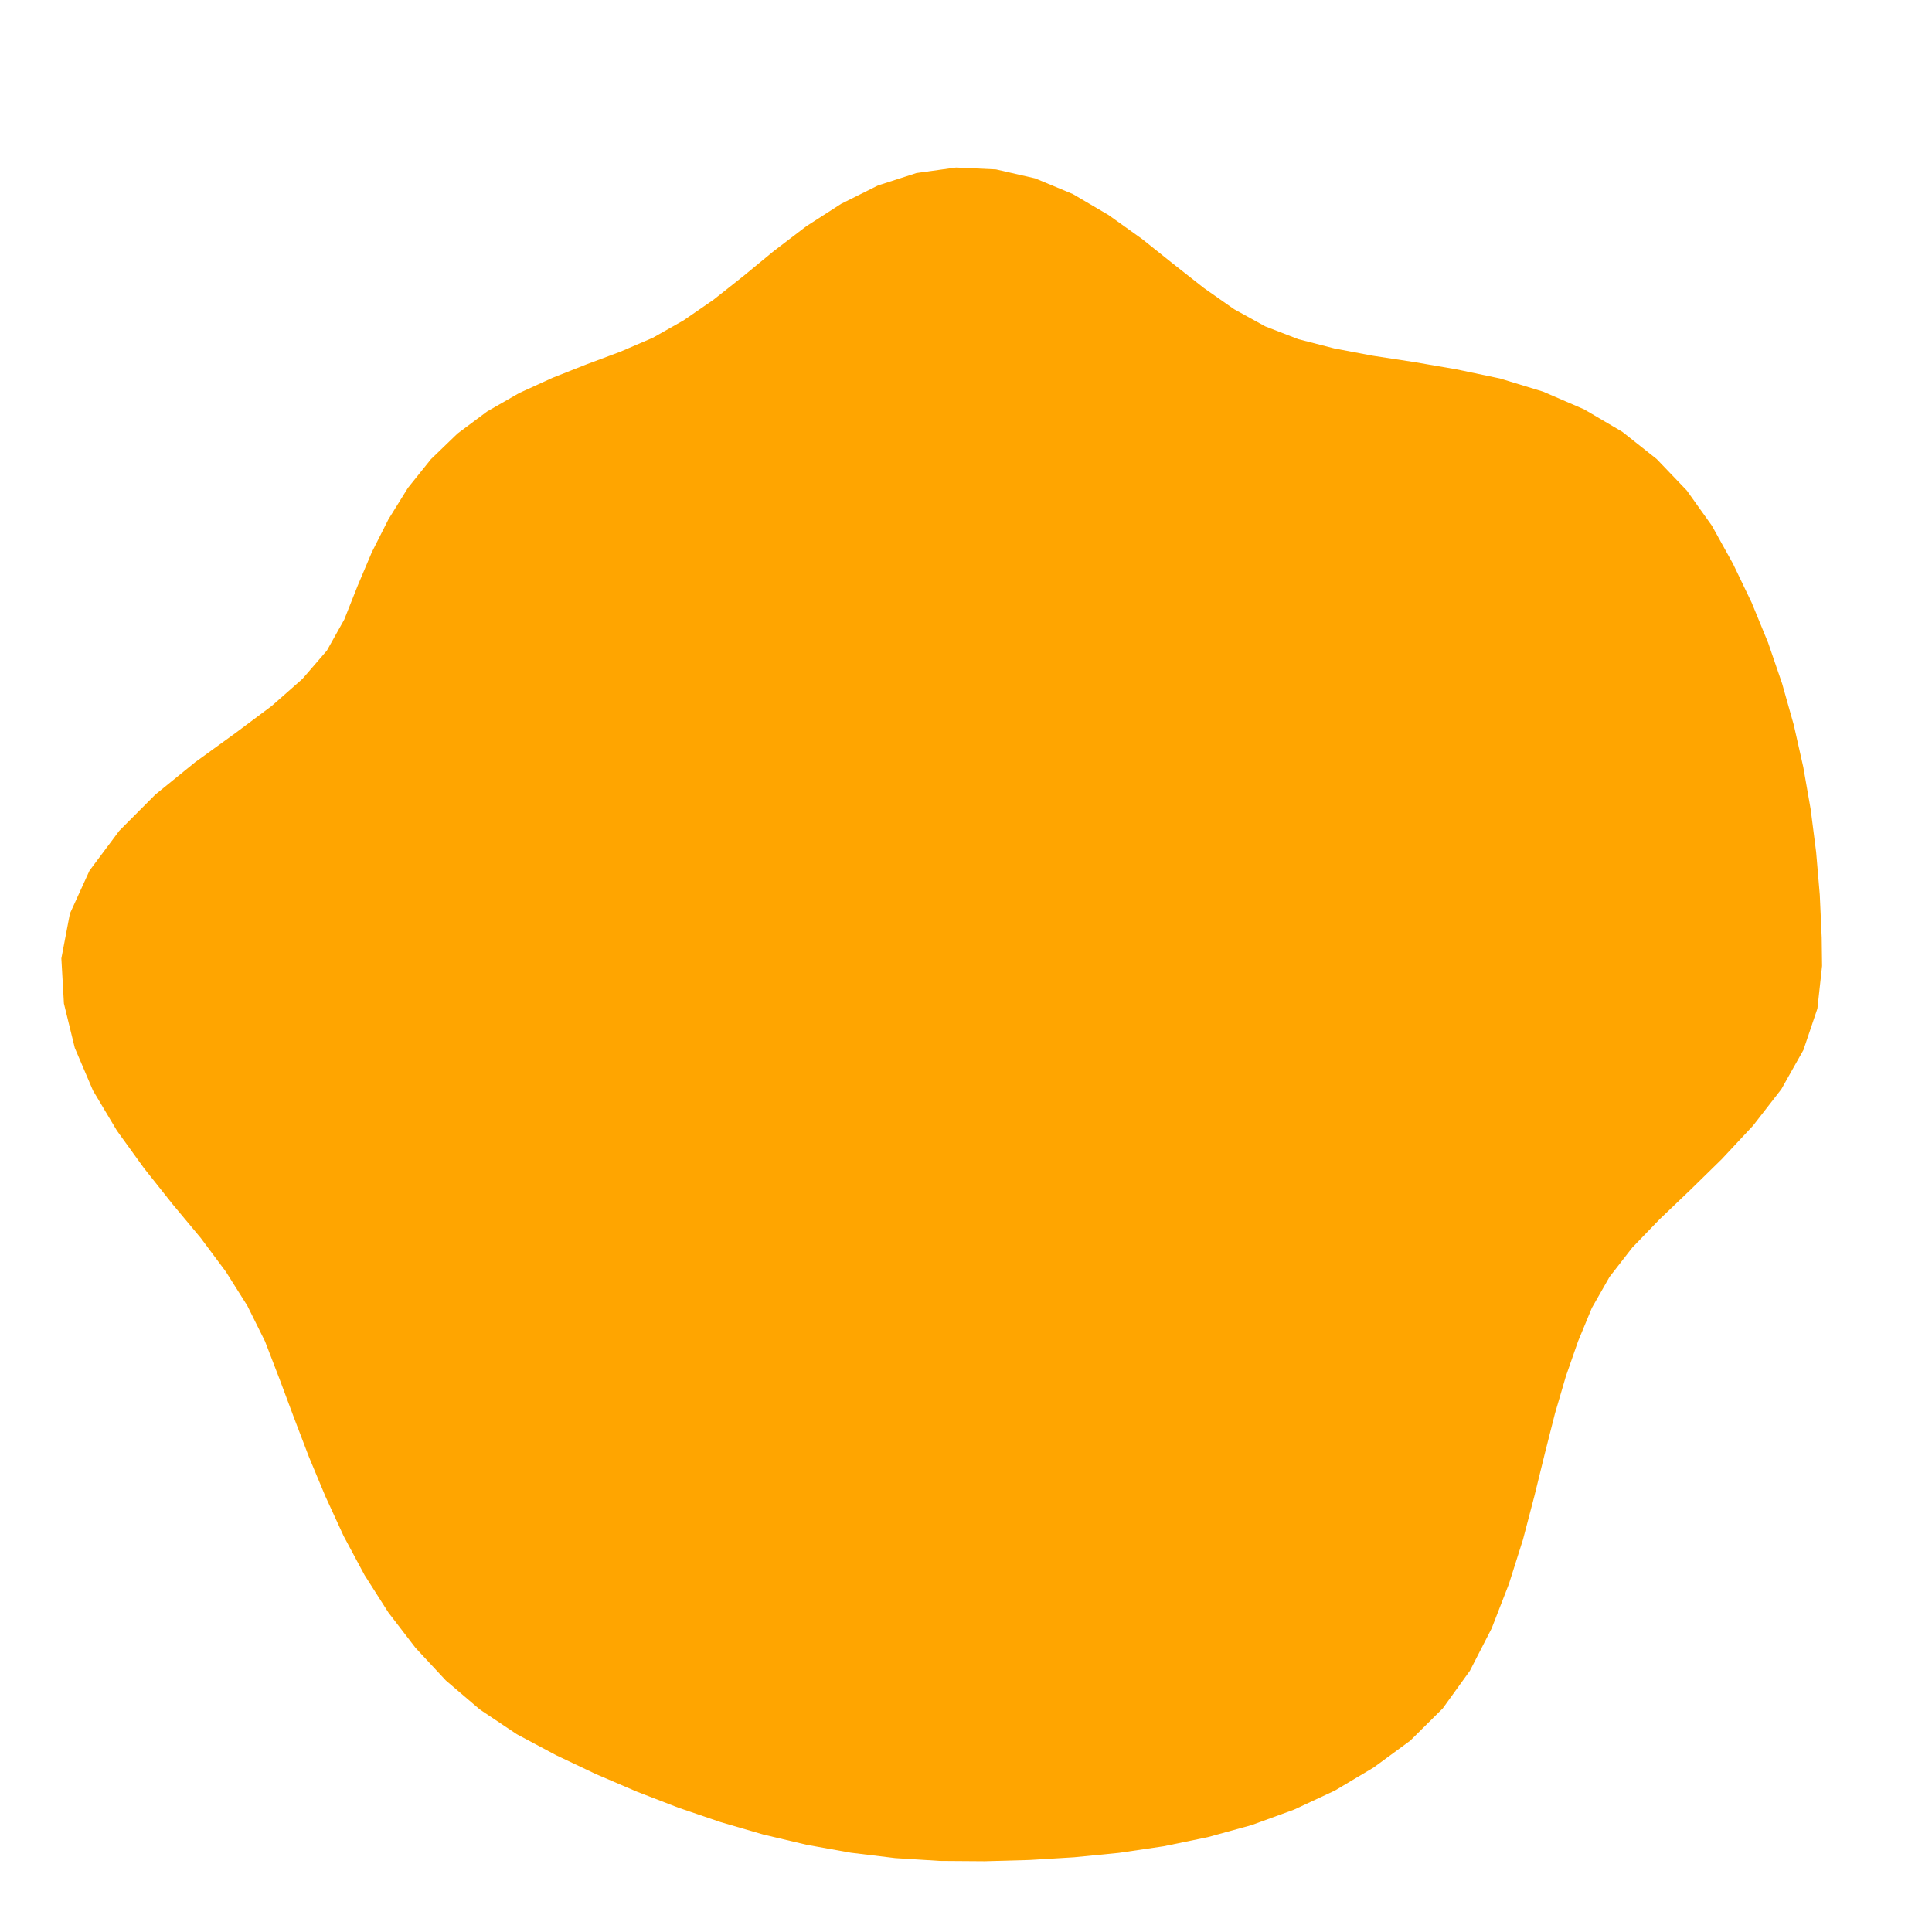 <svg xmlns="http://www.w3.org/2000/svg" width="400" height="400" viewBox="0 0 400 400"><path style="fill:orange" d="M377.242 200 L376.276 208.821 L373.377 217.396 L368.806 225.512 L362.964 233.035 L356.498 239.96 L349.942 246.383 L343.616 252.424 L337.934 258.317 L333.241 264.363 L329.579 270.79 L326.723 277.694 L324.192 284.964 L321.928 292.69 L319.836 300.937 L317.7 309.649 L315.32 318.738 L312.401 327.95 L308.83 337.143 L304.335 345.9 L298.7 353.717 L291.992 360.371 L284.445 365.914 L276.397 370.708 L267.908 374.67 L259.104 377.877 L250.071 380.361 L240.908 382.253 L231.67 383.617 L222.4 384.531 L213.126 385.094 L203.855 385.351 L194.588 385.284 L185.34 384.703 L176.147 383.587 L167.04 381.952 L158.046 379.826 L149.185 377.245 L140.463 374.27 L131.877 370.953 L123.42 367.331 L115.106 363.385 L106.984 359.043 L99.331 353.921 L92.318 347.936 L86.029 341.168 L80.408 333.849 L75.466 326.086 L71.15 318.029 L67.375 309.816 L63.959 301.626 L60.851 293.49 L57.87 285.505 L54.868 277.709 L51.207 270.339 L46.755 263.278 L41.575 256.325 L35.725 249.307 L29.862 241.923 L24.211 234.098 L19.243 225.767 L15.481 216.948 L13.234 207.773 L12.703 198.426 L14.473 189.152 L18.534 180.251 L24.702 171.997 L32.164 164.507 L40.398 157.815 L48.701 151.801 L56.258 146.157 L62.621 140.551 L67.673 134.701 L71.275 128.266 L74.035 121.306 L76.989 114.317 L80.429 107.506 L84.458 101.009 L89.236 95.06 L94.724 89.764 L100.846 85.198 L107.484 81.381 L114.441 78.205 L121.479 75.42 L128.457 72.813 L135.169 69.929 L141.523 66.331 L147.706 62.071 L153.877 57.189 L160.236 51.95 L166.968 46.82 L174.148 42.203 L181.761 38.401 L189.744 35.825 L197.952 34.683 L206.206 35.074 L214.323 36.932 L222.133 40.181 L229.516 44.524 L236.455 49.477 L242.983 54.696 L249.272 59.645 L255.516 64.021 L261.958 67.574 L268.822 70.228 L276.231 72.137 L284.167 73.643 L292.65 74.939 L301.471 76.455 L310.538 78.358 L319.453 81.075 L327.964 84.747 L335.881 89.401 L342.998 95.039 L349.232 101.548 L354.437 108.851 L358.785 116.692 L362.667 124.77 L366.066 133.058 L368.969 141.523 L371.394 150.124 L373.355 158.828 L374.888 167.601 L376.014 176.419 L376.767 185.262 L377.167 194.119"><animate attributeName="d" dur="30s" repeatCount="indefinite" values="M377.242 200 L376.276 208.821 L373.377 217.396 L368.806 225.512 L362.964 233.035 L356.498 239.96 L349.942 246.383 L343.616 252.424 L337.934 258.317 L333.241 264.363 L329.579 270.79 L326.723 277.694 L324.192 284.964 L321.928 292.69 L319.836 300.937 L317.7 309.649 L315.32 318.738 L312.401 327.95 L308.83 337.143 L304.335 345.9 L298.7 353.717 L291.992 360.371 L284.445 365.914 L276.397 370.708 L267.908 374.67 L259.104 377.877 L250.071 380.361 L240.908 382.253 L231.67 383.617 L222.4 384.531 L213.126 385.094 L203.855 385.351 L194.588 385.284 L185.34 384.703 L176.147 383.587 L167.04 381.952 L158.046 379.826 L149.185 377.245 L140.463 374.27 L131.877 370.953 L123.42 367.331 L115.106 363.385 L106.984 359.043 L99.331 353.921 L92.318 347.936 L86.029 341.168 L80.408 333.849 L75.466 326.086 L71.15 318.029 L67.375 309.816 L63.959 301.626 L60.851 293.49 L57.87 285.505 L54.868 277.709 L51.207 270.339 L46.755 263.278 L41.575 256.325 L35.725 249.307 L29.862 241.923 L24.211 234.098 L19.243 225.767 L15.481 216.948 L13.234 207.773 L12.703 198.426 L14.473 189.152 L18.534 180.251 L24.702 171.997 L32.164 164.507 L40.398 157.815 L48.701 151.801 L56.258 146.157 L62.621 140.551 L67.673 134.701 L71.275 128.266 L74.035 121.306 L76.989 114.317 L80.429 107.506 L84.458 101.009 L89.236 95.06 L94.724 89.764 L100.846 85.198 L107.484 81.381 L114.441 78.205 L121.479 75.42 L128.457 72.813 L135.169 69.929 L141.523 66.331 L147.706 62.071 L153.877 57.189 L160.236 51.95 L166.968 46.82 L174.148 42.203 L181.761 38.401 L189.744 35.825 L197.952 34.683 L206.206 35.074 L214.323 36.932 L222.133 40.181 L229.516 44.524 L236.455 49.477 L242.983 54.696 L249.272 59.645 L255.516 64.021 L261.958 67.574 L268.822 70.228 L276.231 72.137 L284.167 73.643 L292.65 74.939 L301.471 76.455 L310.538 78.358 L319.453 81.075 L327.964 84.747 L335.881 89.401 L342.998 95.039 L349.232 101.548 L354.437 108.851 L358.785 116.692 L362.667 124.77 L366.066 133.058 L368.969 141.523 L371.394 150.124 L373.355 158.828 L374.888 167.601 L376.014 176.419 L376.767 185.262 L377.167 194.119;M374.005 200 L370.168 208.516 L365.033 216.559 L359.091 224.044 L353.03 231.021 L347.199 237.586 L342.043 243.939 L337.899 250.337 L334.838 257.009 L332.616 264.061 L330.762 271.436 L329.162 279.19 L327.715 287.375 L326.363 296.062 L324.953 305.247 L323.201 314.773 L320.87 324.452 L317.675 333.953 L313.541 343.079 L308.247 351.371 L301.705 358.396 L294.075 364.002 L285.803 368.582 L277.12 372.324 L268.133 375.249 L258.937 377.373 L249.677 378.943 L240.4 379.992 L231.167 380.702 L221.991 381.166 L212.863 381.385 L203.777 381.583 L194.697 381.549 L185.613 381.272 L176.522 380.7 L167.45 379.687 L158.414 378.248 L149.44 376.358 L140.606 373.852 L131.923 370.838 L123.445 367.277 L115.195 363.214 L107.165 358.734 L99.634 353.458 L92.743 347.353 L86.513 340.568 L80.89 333.31 L75.888 325.66 L71.473 317.733 L67.591 309.637 L64.103 301.519 L60.978 293.404 L58.063 285.389 L55.346 277.453 L52.678 269.643 L50.031 261.925 L46.751 254.485 L42.553 247.258 L37.732 239.984 L32.331 232.523 L27.013 224.659 L22.011 216.349 L17.861 207.58 L14.923 198.444 L13.502 189.095 L13.776 179.733 L16.223 170.643 L21.076 162.162 L27.788 154.482 L35.7 147.659 L44.303 141.679 L52.916 136.351 L60.646 131.234 L67.386 126.099 L72.854 120.568 L77.087 114.385 L80.443 107.516 L83.814 100.456 L87.767 93.668 L92.42 87.353 L97.839 81.717 L103.942 76.84 L110.719 72.907 L117.902 69.745 L125.295 67.192 L132.678 64.933 L139.789 62.367 L146.683 59.372 L153.424 55.787 L160.172 51.712 L167.111 47.484 L174.355 43.468 L181.94 39.986 L189.848 37.49 L197.971 36.218 L206.157 36.378 L214.243 37.841 L222.101 40.408 L229.645 43.845 L236.904 47.623 L243.959 51.397 L250.997 54.731 L258.209 57.425 L265.729 59.514 L273.673 61.079 L282.003 62.455 L290.583 64.011 L299.436 65.78 L308.277 68.168 L316.851 71.412 L324.994 75.558 L332.419 80.735 L338.996 86.866 L344.619 93.85 L349.712 101.231 L354.389 108.88 L358.612 116.783 L362.361 124.912 L365.636 133.231 L368.447 141.703 L370.834 150.287 L372.822 158.955 L374.44 167.684 L375.714 176.459 L376.505 185.284 L375.645 194.17;M366.028 200 L360.882 208.051 L355.408 215.593 L350.174 222.697 L345.69 229.533 L342.172 236.302 L339.803 243.246 L338.199 250.447 L336.946 257.9 L336.033 265.711 L335.354 273.944 L334.716 282.595 L333.949 291.639 L333.018 301.121 L331.587 310.834 L329.401 320.549 L326.216 329.957 L321.953 338.823 L316.506 346.816 L309.798 353.539 L301.849 358.621 L293.195 362.469 L284.147 365.328 L274.98 367.542 L265.736 369.084 L256.547 370.182 L247.427 370.836 L238.476 371.418 L229.621 371.737 L220.859 371.835 L212.202 372.068 L203.581 372.163 L194.965 372.377 L186.295 372.678 L177.532 372.927 L168.662 372.997 L159.737 372.578 L150.783 371.674 L141.862 370.176 L133.053 368.003 L124.375 365.243 L115.86 361.933 L107.75 357.734 L100.299 352.441 L93.541 346.257 L87.544 339.291 L82.079 331.979 L77.19 324.341 L72.731 316.581 L68.653 308.758 L64.978 300.865 L61.667 292.941 L58.64 285.042 L55.754 277.235 L53.089 269.449 L50.493 261.735 L48 254.041 L45.566 246.353 L42.652 238.772 L39.028 231.224 L34.857 223.541 L30.295 215.588 L25.741 207.252 L21.638 198.501 L18.346 189.378 L16.281 180.005 L15.728 170.564 L16.827 161.263 L20.038 152.433 L25.524 144.417 L32.759 137.354 L41.102 131.239 L50.053 126.007 L58.825 121.328 L66.864 116.826 L73.867 112.142 L79.751 106.981 L84.585 101.117 L88.706 94.558 L92.648 87.591 L97.081 80.838 L102.26 74.683 L108.197 69.317 L114.873 64.939 L122.114 61.537 L129.688 58.932 L137.416 56.943 L145.006 54.948 L152.485 52.88 L159.859 50.545 L167.228 48.028 L174.68 45.452 L182.286 43.056 L190.08 41.207 L198.019 40.108 L206.024 39.903 L213.996 40.658 L221.881 42.002 L229.661 43.763 L237.384 45.64 L245.142 47.397 L253.094 48.757 L261.295 49.865 L269.866 50.671 L278.702 51.597 L287.559 53.135 L296.308 55.416 L304.729 58.635 L312.89 62.553 L320.418 67.487 L327.208 73.355 L333.373 79.875 L339.214 86.689 L344.688 93.799 L349.75 101.206 L354.361 108.896 L358.501 116.841 L362.173 124.999 L365.405 133.324 L368.218 141.783 L370.647 150.341 L372.734 158.976 L374.351 167.7 L374.347 176.642 L372.474 185.62 L369.015 194.39;M357.981 200 L353.385 207.676 L349.356 214.986 L346.234 222.101 L344.346 229.261 L343.331 236.599 L342.716 244.147 L342.526 252.026 L342.517 260.255 L342.684 268.924 L342.71 277.963 L342.488 287.36 L341.869 297.058 L340.406 306.737 L338.056 316.283 L334.476 325.277 L329.783 333.63 L323.628 340.73 L316.125 346.336 L307.514 350.346 L298.486 353.382 L289.25 355.592 L280.03 357.24 L270.931 358.495 L261.941 359.321 L253.154 359.969 L244.518 360.357 L236.07 360.702 L227.774 361.028 L219.585 361.343 L211.467 361.702 L203.375 362.274 L195.232 363.221 L186.952 364.393 L178.487 365.578 L169.855 366.415 L161.069 366.87 L152.238 366.598 L143.427 365.594 L134.725 363.806 L126.155 361.355 L117.921 357.966 L110.201 353.544 L102.939 348.404 L96.205 342.596 L90.009 336.238 L84.313 329.479 L79.201 322.305 L74.614 314.856 L70.328 307.371 L66.284 299.889 L62.52 292.368 L59.009 284.82 L55.739 277.243 L52.684 269.64 L49.98 261.946 L47.686 254.153 L45.695 246.315 L43.952 238.451 L42.382 230.574 L40.237 222.774 L37.302 214.944 L33.82 206.916 L30.015 198.571 L26.326 189.845 L23.112 180.749 L20.843 171.381 L19.725 161.876 L20.069 152.441 L22.041 143.308 L26.063 134.846 L32.186 127.381 L39.968 121.03 L48.6 115.63 L57.735 111.123 L66.653 107.117 L74.907 103.234 L82.204 99.077 L88.508 94.37 L93.966 88.971 L98.791 82.819 L103.455 76.216 L108.431 69.651 L114.118 63.741 L120.528 58.718 L127.613 54.77 L135.244 51.978 L143.112 49.953 L151.071 48.502 L159.003 47.357 L166.877 46.397 L174.684 45.473 L182.471 44.69 L190.261 44.107 L198.065 43.817 L205.87 44.008 L213.646 44.638 L221.387 45.565 L229.159 46.406 L237.059 46.982 L245.191 47.233 L253.646 47.186 L262.499 46.917 L271.661 46.836 L280.99 47.283 L290.217 48.678 L298.977 51.409 L306.875 55.739 L313.98 61.225 L320.814 67.051 L327.381 73.182 L333.643 79.633 L339.561 86.406 L345.074 93.516 L350.145 100.946 L354.749 108.667 L358.89 116.636 L362.563 124.819 L365.793 133.168 L368.654 141.632 L371.086 150.214 L372.124 159.12 L371.415 168.244 L369.176 177.335 L365.56 186.197 L361.139 194.651;M353.965 200 L351.051 207.559 L349.098 214.96 L348.331 222.418 L348.158 230.033 L348.497 237.917 L349.262 246.172 L350.138 254.805 L350.991 263.838 L351.673 273.267 L351.858 282.96 L351.196 292.699 L349.51 302.286 L346.645 311.48 L342.507 320.032 L336.803 327.445 L329.549 333.389 L321.134 337.891 L312.104 341.269 L302.825 343.788 L293.58 345.743 L284.417 347.165 L275.496 348.331 L266.842 349.359 L258.386 350.178 L250.165 350.973 L242.092 351.62 L234.174 352.251 L226.362 352.842 L218.65 353.641 L210.992 355 L203.26 356.71 L195.364 358.696 L187.246 360.697 L178.904 362.365 L170.387 363.478 L161.768 363.874 L153.172 363.339 L144.682 361.921 L136.434 359.518 L128.583 356.05 L121.178 351.699 L114.164 346.766 L107.499 341.432 L101.002 336.005 L94.761 330.352 L88.654 324.62 L82.775 318.687 L77.176 312.509 L72.013 305.975 L67.32 299.115 L62.837 292.156 L58.773 284.962 L55.369 277.441 L52.596 269.682 L50.268 261.827 L48.344 253.918 L46.692 246.016 L45.313 238.116 L44.091 230.242 L43.115 222.364 L42.1 214.503 L40.26 206.648 L37.791 198.637 L34.818 190.341 L31.752 181.689 L28.958 172.677 L26.761 163.364 L25.522 153.883 L25.464 144.398 L26.822 135.13 L29.737 126.321 L34.676 118.419 L41.333 111.58 L49.461 105.954 L58.496 101.436 L67.928 97.835 L76.792 94.44 L85.144 91.183 L92.638 87.58 L99.157 83.243 L105.002 78.199 L110.431 72.497 L115.86 66.505 L121.48 60.41 L127.647 54.839 L134.495 50.266 L141.935 46.848 L149.818 44.62 L157.91 43.287 L166.08 42.703 L174.214 42.608 L182.279 42.99 L190.233 43.651 L198.075 44.595 L205.803 45.779 L213.428 47.128 L220.966 48.604 L228.464 50.068 L236.095 50.963 L244.012 51.217 L252.328 50.939 L261.108 50.323 L270.259 49.832 L279.574 49.952 L288.767 51.11 L297.716 53.303 L306.153 56.712 L313.996 61.205 L321.138 66.694 L327.843 72.722 L334.241 79.094 L340.281 85.82 L345.898 92.911 L351.07 100.335 L355.745 108.08 L359.921 116.096 L363.625 124.327 L366.893 132.725 L369.236 141.43 L370.035 150.519 L369.251 159.803 L367.133 169.037 L363.99 178.03 L360.172 186.646 L356.308 194.812;M354.987 200 L353.77 207.695 L353.54 215.405 L354.067 223.285 L355.102 231.441 L356.587 239.983 L358.3 248.968 L359.769 258.32 L360.863 268.012 L361.108 277.824 L360.39 287.622 L358.357 297.09 L354.832 305.926 L349.752 313.842 L342.972 320.423 L334.817 325.595 L325.932 329.664 L316.756 332.908 L307.439 335.39 L298.174 337.286 L289.193 338.91 L280.449 340.249 L272.044 341.549 L263.935 342.862 L256.01 344.067 L248.24 345.181 L240.636 346.376 L233.12 347.555 L225.751 349.299 L218.405 351.619 L210.944 354.318 L203.267 357.082 L195.336 359.677 L187.164 361.729 L178.808 363.107 L170.385 363.488 L162.011 362.833 L153.829 361.048 L146.033 357.968 L138.685 353.87 L131.804 349.011 L125.281 343.802 L119.067 338.383 L112.915 333.151 L106.612 328.298 L100.209 323.605 L93.59 319.096 L86.852 314.559 L80.058 309.869 L73.55 304.703 L68.098 298.534 L63.841 291.481 L60.396 283.986 L57.56 276.268 L55.168 268.466 L53.17 260.629 L51.406 252.83 L49.813 245.079 L48.444 237.345 L47.19 229.641 L46.217 221.921 L45.509 214.19 L45.01 206.45 L43.847 198.687 L42.111 190.768 L39.926 182.579 L37.625 174.062 L35.399 165.191 L33.659 156.034 L32.676 146.696 L32.612 137.299 L33.689 128.031 L36.144 119.143 L40.184 110.94 L45.969 103.772 L53.245 97.778 L61.693 93.012 L70.842 89.343 L80.175 86.476 L89.037 83.811 L97.367 81.17 L104.729 77.849 L111.466 73.97 L117.615 69.289 L123.492 63.987 L129.46 58.476 L135.671 52.955 L142.364 47.979 L149.599 43.941 L157.332 41.135 L165.408 39.584 L173.619 38.978 L181.861 39.283 L190.024 40.31 L198.041 41.919 L205.873 43.935 L213.511 46.176 L220.968 48.591 L228.291 50.977 L235.56 53.172 L242.896 54.991 L250.555 55.989 L258.664 56.31 L267.204 56.361 L276.1 56.504 L285.219 57.061 L294.45 58.205 L303.476 60.326 L312.168 63.431 L320.404 67.502 L327.968 72.598 L334.809 78.582 L341.027 85.213 L346.805 92.245 L352.127 99.638 L356.917 107.388 L361.203 115.423 L364.927 123.725 L367.551 132.459 L368.74 141.602 L368.577 150.944 L367.147 160.303 L364.831 169.464 L361.869 178.314 L358.971 186.746 L356.37 194.81;M358.927 200 L358.797 207.946 L359.54 216.007 L360.913 224.32 L362.956 233.033 L365.079 242.152 L367 251.659 L368.361 261.457 L368.68 271.317 L367.794 281.054 L365.371 290.343 L361.368 298.936 L355.719 306.533 L348.579 312.95 L340.399 318.257 L331.505 322.51 L322.323 325.949 L312.925 328.547 L303.734 330.721 L294.78 332.539 L286.21 334.264 L278.006 335.989 L269.998 337.53 L262.315 339.242 L254.772 340.883 L247.398 342.647 L240.243 344.959 L233.2 347.914 L226.083 351.225 L218.775 354.667 L211.21 358.076 L203.349 361.013 L195.233 363.2 L186.952 364.394 L178.635 364.438 L170.432 363.225 L162.543 360.551 L155.107 356.59 L148.162 351.736 L141.72 346.251 L135.627 340.657 L129.698 335.3 L123.763 330.355 L117.578 326.023 L111.079 322.162 L104.077 318.813 L96.677 315.64 L89.399 311.98 L82.701 307.448 L76.827 301.99 L71.891 295.7 L67.988 288.694 L65.045 281.189 L62.672 273.531 L60.521 265.936 L58.572 258.398 L56.672 250.958 L54.817 243.577 L53.039 236.212 L51.483 228.808 L50.165 221.359 L49.2 213.851 L48.691 206.297 L48.361 198.725 L47.568 191.087 L46.3 183.273 L44.71 175.193 L43.145 166.829 L41.644 158.144 L40.575 149.212 L40.25 140.16 L40.66 131.048 L42.074 122.069 L44.537 113.366 L48.333 105.249 L53.505 97.959 L60.078 91.763 L67.815 86.749 L76.314 82.817 L85.409 80.012 L94.441 77.782 L103.123 75.789 L111.081 73.422 L118.385 70.51 L125.115 66.871 L131.431 62.43 L137.656 57.492 L144.013 52.331 L150.703 47.361 L157.825 42.971 L165.407 39.582 L173.37 37.459 L181.558 36.599 L189.804 36.792 L197.992 37.935 L206.025 39.895 L213.836 42.478 L221.397 45.494 L228.73 48.663 L235.882 51.841 L242.933 54.864 L249.981 57.625 L257.156 60.003 L264.721 61.668 L272.73 62.859 L281.152 63.882 L289.979 64.917 L298.921 66.474 L307.954 68.562 L316.743 71.531 L325.173 75.38 L333.089 80.132 L340.32 85.788 L346.851 92.211 L352.601 99.326 L357.595 106.987 L361.999 115.005 L365.377 123.517 L367.494 132.482 L368.418 141.713 L368.071 151.091 L366.822 160.38 L364.958 169.44 L362.935 178.171 L360.964 186.58 L359.524 194.705;M362.148 200 L362.543 208.134 L363.717 216.426 L365.621 225.031 L367.858 234.027 L369.929 243.39 L371.381 253.014 L371.925 262.757 L371.314 272.43 L369.291 281.777 L365.83 290.593 L360.959 298.685 L354.554 305.736 L346.891 311.667 L338.337 316.52 L329.243 320.402 L319.935 323.49 L310.77 326.093 L301.706 328.165 L293.131 330.233 L284.856 332.156 L276.871 334.01 L269.185 335.932 L261.777 338.041 L254.74 340.801 L247.916 344.205 L241.105 348.063 L234.156 352.172 L226.941 356.203 L219.409 359.895 L211.548 362.846 L203.428 364.802 L195.163 365.575 L186.902 365.024 L178.837 362.884 L171.129 359.377 L163.896 354.751 L157.174 349.381 L150.909 343.694 L144.887 338.306 L138.999 333.29 L133.002 328.941 L126.665 325.392 L119.835 322.571 L112.679 319.964 L105.547 316.992 L98.639 313.445 L92.263 309.08 L86.496 303.971 L81.473 298.143 L77.326 291.641 L73.946 284.691 L71.166 277.506 L68.829 270.234 L66.507 263.106 L64.131 256.103 L61.766 249.147 L59.38 242.207 L57.097 235.212 L55.011 228.124 L53.232 220.922 L51.904 213.603 L51.119 206.196 L50.912 198.747 L50.566 191.262 L49.888 183.663 L48.921 175.866 L47.928 167.84 L47.079 159.581 L46.537 151.111 L46.531 142.513 L47.238 133.894 L48.649 125.314 L50.85 116.884 L53.923 108.741 L57.871 101 L62.845 93.904 L69.026 87.787 L76.223 82.731 L84.168 78.711 L92.694 75.759 L101.456 73.652 L110.119 72.052 L118.331 70.426 L125.912 68.288 L132.955 65.488 L139.557 61.837 L146.001 57.573 L152.466 52.821 L159.183 48.029 L166.257 43.522 L173.739 39.711 L181.606 37.024 L189.729 35.589 L197.961 35.465 L206.155 36.42 L214.198 38.356 L222.003 41.118 L229.534 44.433 L236.766 48.19 L243.778 52.008 L250.598 55.868 L257.357 59.512 L264.114 62.966 L270.988 66.142 L278.257 68.737 L285.947 70.971 L294.092 72.992 L302.483 75.224 L311.031 77.816 L319.559 80.969 L327.891 84.813 L335.856 89.422 L343.228 94.87 L349.917 101.096 L355.908 107.984 L361.001 115.529 L364.718 123.822 L367.017 132.674 L368.002 141.857 L367.97 151.121 L367.12 160.309 L365.842 169.277 L364.366 177.979 L363.108 186.401 L362.323 194.612;M362.529 200 L362.902 208.152 L364.032 216.458 L365.824 225.062 L367.922 234.039 L369.808 243.359 L371.093 252.925 L371.509 262.606 L370.777 272.203 L368.629 281.457 L365.059 290.172 L360.101 298.159 L353.657 305.123 L346.016 311.002 L337.542 315.85 L328.57 319.775 L319.403 322.942 L310.395 325.666 L301.466 327.864 L293.004 330.055 L284.819 332.098 L277.077 334.369 L269.851 337.241 L262.942 340.643 L256.229 344.629 L249.511 349.005 L242.609 353.482 L235.366 357.564 L227.794 361.146 L219.878 363.754 L211.72 365.262 L203.441 365.439 L195.209 364.002 L187.215 361.078 L179.609 356.94 L172.45 352.09 L165.768 346.73 L159.429 341.515 L153.264 336.8 L147.091 332.774 L140.692 329.59 L133.894 327.225 L126.963 324.882 L120.021 322.287 L113.236 319.199 L106.694 315.572 L100.591 311.26 L95.099 306.209 L90.224 300.556 L86.002 294.393 L82.281 287.939 L79.011 281.288 L75.987 274.606 L73.093 267.95 L70.092 261.411 L67.011 254.914 L63.908 248.385 L60.883 241.756 L58.054 234.976 L55.56 228.018 L53.505 220.883 L52.014 213.593 L51.136 206.196 L50.912 198.747 L50.602 191.264 L50.039 183.679 L49.289 175.925 L48.625 167.988 L48.23 159.885 L48.271 151.664 L48.974 143.428 L50.416 135.269 L52.573 127.25 L55.445 119.444 L58.933 111.871 L62.862 104.477 L67.408 97.433 L72.659 90.9 L78.766 85.14 L85.628 80.241 L93.244 76.397 L101.38 73.555 L109.785 71.578 L118.098 70.055 L126.112 68.643 L133.772 67.127 L140.955 65.032 L147.742 62.164 L154.303 58.508 L160.865 54.292 L167.599 49.748 L174.659 45.324 L182.089 41.302 L189.888 38.135 L197.969 36.108 L206.193 35.409 L214.402 36.04 L222.469 37.754 L230.302 40.384 L237.833 43.788 L245.029 47.779 L251.927 52.083 L258.56 56.564 L265.024 61.021 L271.41 65.346 L277.798 69.507 L284.279 73.475 L291.029 77.127 L298.202 80.435 L305.707 83.676 L313.45 87.051 L321.297 90.752 L329 95.002 L336.479 99.824 L343.596 105.266 L350.112 111.404 L355.846 118.234 L360.503 125.771 L363.88 133.939 L365.802 142.619 L366.585 151.524 L366.353 160.491 L365.537 169.333 L364.385 177.977 L363.354 186.381 L362.687 194.6;M362.097 200 L361.955 208.105 L362.598 216.314 L363.848 224.763 L365.59 233.567 L367.287 242.715 L368.636 252.165 L369.17 261.752 L368.581 271.275 L366.803 280.575 L363.636 289.395 L359.164 297.584 L353.363 304.921 L346.247 311.178 L338.249 316.445 L329.648 320.779 L320.843 324.425 L311.85 327.323 L303.083 329.901 L294.668 332.382 L286.789 335.166 L279.38 338.385 L272.259 341.971 L265.392 346.117 L258.465 350.381 L251.371 354.606 L243.965 358.367 L236.243 361.472 L228.211 363.563 L219.956 364.402 L211.608 363.688 L203.359 361.493 L195.382 358.088 L187.791 353.831 L180.622 349.147 L173.811 344.572 L167.257 340.347 L160.779 336.804 L154.169 334.152 L147.304 332.24 L140.373 330.288 L133.443 328.094 L126.584 325.53 L119.956 322.386 L113.663 318.612 L107.811 314.188 L102.451 309.179 L97.618 303.658 L93.198 297.832 L89.069 291.853 L85.156 285.791 L81.287 279.759 L77.465 273.717 L73.592 267.684 L69.627 261.631 L65.733 255.441 L61.968 249.075 L58.515 242.467 L55.423 235.625 L52.851 228.543 L50.849 221.261 L49.478 213.826 L48.736 206.295 L48.361 198.725 L47.663 191.093 L46.706 183.317 L45.706 175.353 L45.006 167.222 L44.753 158.966 L45.233 150.696 L46.658 142.561 L49.016 134.664 L52.309 127.12 L56.345 119.946 L60.808 113.043 L65.516 106.325 L70.451 99.787 L75.745 93.543 L81.442 87.675 L87.774 82.487 L94.683 78.062 L102.159 74.553 L110.005 71.891 L118.071 70.013 L126.132 68.68 L133.959 67.502 L141.457 66.179 L148.619 64.478 L155.512 62.253 L162.209 59.293 L168.88 55.687 L175.697 51.66 L182.796 47.573 L190.244 43.827 L198.025 40.559 L206.089 38.169 L214.327 36.885 L222.585 36.917 L230.701 38.282 L238.575 40.721 L246.137 44.032 L253.323 48.106 L260.166 52.63 L266.675 57.492 L272.896 62.545 L278.959 67.56 L284.94 72.482 L290.87 77.342 L296.872 82.055 L302.998 86.657 L309.404 91.08 L316.074 95.456 L322.913 99.956 L329.729 104.779 L336.32 110.067 L342.64 115.814 L348.561 122.056 L353.768 128.886 L358.003 136.308 L361.219 144.205 L363.196 152.51 L364.11 161.024 L364.197 169.581 L363.783 178.058 L363.075 186.404 L362.415 194.609;M361.616 200 L361.06 208.06 L360.655 216.119 L361.001 224.333 L361.913 232.821 L363.138 241.656 L364.336 250.835 L365.043 260.245 L365.014 269.767 L363.817 279.132 L361.487 288.221 L357.943 296.836 L353.173 304.791 L347.228 311.924 L340.177 318.069 L332.291 323.242 L323.843 327.514 L315.257 331.2 L306.727 334.493 L298.437 337.653 L290.515 340.968 L282.884 344.493 L275.472 348.285 L268.084 352.134 L260.577 355.813 L252.813 358.945 L244.823 361.459 L236.562 362.892 L228.101 362.926 L219.607 361.525 L211.27 358.923 L203.232 355.412 L195.577 351.428 L188.293 347.495 L181.316 343.805 L174.503 340.752 L167.644 338.685 L160.625 337.343 L153.587 335.856 L146.542 334.152 L139.596 331.986 L132.807 329.317 L126.314 325.992 L120.169 322.06 L114.406 317.591 L109.079 312.618 L104.065 307.372 L99.269 301.986 L94.558 296.587 L89.823 291.229 L85.027 285.888 L80.195 280.493 L75.341 274.995 L70.487 269.346 L65.814 263.433 L61.394 257.233 L57.414 250.694 L53.975 243.829 L51.057 236.701 L48.791 229.331 L47.059 221.802 L45.89 214.155 L45.065 206.448 L43.904 198.688 L42.295 190.779 L40.527 182.644 L39.01 174.283 L37.851 165.709 L37.621 157.081 L38.554 148.568 L40.713 140.334 L44.131 132.55 L48.639 125.309 L53.935 118.603 L59.586 112.279 L65.379 106.23 L71.151 100.329 L76.928 94.557 L82.815 88.977 L88.948 83.717 L95.504 79.012 L102.483 74.969 L109.922 71.772 L117.65 69.344 L125.498 67.553 L133.292 66.163 L140.935 64.986 L148.323 63.697 L155.518 62.271 L162.571 60.644 L169.515 58.631 L176.425 56.106 L183.422 53.116 L190.622 49.887 L198.1 46.68 L205.88 43.742 L213.926 41.459 L222.169 39.919 L230.48 39.445 L238.686 40.262 L246.65 42.301 L254.275 45.392 L261.471 49.433 L268.255 54.114 L274.663 59.213 L280.748 64.56 L286.536 70.087 L292.173 75.584 L297.686 81.063 L303.117 86.525 L308.582 91.899 L314.074 97.257 L319.654 102.609 L325.349 107.994 L331.048 113.544 L336.697 119.322 L342.005 125.496 L346.96 132.034 L351.427 138.959 L355.314 146.248 L358.364 153.916 L360.487 161.884 L361.741 170.036 L362.284 178.258 L362.298 186.469 L361.939 194.625;M360.866 200 L360.463 208.03 L359.731 216.027 L358.788 223.998 L358.397 232.109 L358.626 240.504 L359.225 249.254 L359.785 258.326 L359.945 267.623 L359.504 277.049 L358.129 286.386 L355.686 295.452 L352.162 304.099 L347.449 312.091 L341.666 319.323 L334.823 325.601 L327.177 330.946 L319.11 335.587 L310.85 339.689 L302.585 343.454 L294.455 347.105 L286.419 350.655 L278.448 354.131 L270.424 357.363 L262.245 360.103 L253.886 362.174 L245.243 362.97 L236.468 362.471 L227.737 360.814 L219.197 358.145 L210.992 355 L203.151 351.498 L195.67 348.218 L188.45 345.519 L181.334 343.666 L174.157 342.664 L166.92 341.791 L159.729 340.469 L152.617 338.696 L145.685 336.302 L138.982 333.326 L132.576 329.762 L126.541 325.603 L120.811 321.079 L115.362 316.278 L110.057 311.406 L104.748 306.608 L99.349 301.906 L93.789 297.291 L88.094 292.66 L82.394 287.854 L76.669 282.862 L71.117 277.536 L65.831 271.839 L61.014 265.703 L56.689 259.176 L52.986 252.268 L49.901 245.052 L47.399 237.602 L45.37 229.994 L43.813 222.264 L42.385 214.477 L40.309 206.646 L37.791 198.637 L34.995 190.352 L32.337 181.753 L30.232 172.881 L29.096 163.858 L29.304 154.883 L30.915 146.135 L34.022 137.827 L38.706 130.202 L44.596 123.314 L51.23 117.096 L58.141 111.376 L64.976 105.949 L71.53 100.622 L77.685 95.205 L83.666 89.783 L89.644 84.446 L95.815 79.374 L102.347 74.794 L109.283 70.862 L116.584 67.653 L124.124 65.111 L131.755 63.081 L139.46 61.616 L147.127 60.543 L154.706 59.756 L162.149 59.072 L169.431 58.24 L176.595 57.14 L183.706 55.633 L190.864 53.748 L198.162 51.624 L205.667 49.397 L213.415 47.267 L221.397 45.498 L229.585 44.159 L237.864 43.656 L246.134 44.042 L254.199 45.609 L261.933 48.303 L269.274 51.937 L276.099 56.505 L282.399 61.79 L288.275 67.475 L293.862 73.303 L299.176 79.25 L304.328 85.193 L309.359 91.124 L314.303 97.052 L319.228 102.956 L324.076 108.928 L328.873 114.979 L333.596 121.152 L338.204 127.49 L342.572 134.064 L346.554 140.923 L350.21 148.015 L353.478 155.338 L356.205 162.901 L358.36 170.663 L359.779 178.594 L360.62 186.609 L360.908 194.659;M359.4 200 L359.462 207.98 L359.073 215.96 L358.201 223.91 L356.849 231.795 L355.421 239.685 L354.667 247.844 L354.349 256.342 L354.147 265.172 L353.854 274.32 L353.127 283.654 L351.664 292.986 L349.287 302.133 L345.697 310.76 L340.984 318.749 L335.269 326.017 L328.751 332.567 L321.519 338.329 L313.78 343.38 L305.732 347.854 L297.552 351.929 L289.26 355.608 L280.899 358.948 L272.437 361.861 L263.723 363.904 L254.736 364.733 L245.618 364.322 L236.546 362.818 L227.689 360.539 L219.146 357.728 L210.983 354.873 L203.167 352.255 L195.61 350.291 L188.158 349.199 L180.679 348.711 L173.25 347.672 L165.901 346.156 L158.741 343.913 L151.827 341.008 L145.203 337.512 L138.906 333.493 L132.929 329.083 L127.163 324.541 L121.528 319.982 L115.86 315.593 L110.059 311.404 L104.055 307.383 L97.818 303.456 L91.475 299.41 L85.111 295.131 L78.747 290.579 L72.756 285.491 L67.072 279.969 L62.032 273.873 L57.488 267.369 L53.647 260.432 L50.349 253.206 L47.576 245.75 L45.212 238.141 L43.169 230.421 L40.679 222.711 L37.506 214.925 L33.858 206.915 L30.015 198.571 L26.417 189.85 L23.502 180.791 L21.775 171.53 L21.402 162.231 L22.677 153.131 L25.674 144.465 L30.576 136.537 L37.094 129.505 L44.711 123.371 L52.505 117.806 L60.29 112.719 L67.518 107.72 L74.079 102.594 L80.033 97.217 L85.54 91.558 L90.951 85.815 L96.497 80.163 L102.42 74.888 L108.737 70.086 L115.419 65.805 L122.485 62.196 L129.897 59.351 L137.583 57.325 L145.441 56.097 L153.344 55.538 L161.166 55.41 L168.838 55.49 L176.331 55.526 L183.655 55.179 L190.906 54.431 L198.185 53.532 L205.548 52.57 L213.037 51.58 L220.686 50.627 L228.517 49.785 L236.502 49.28 L244.624 49.147 L252.793 49.616 L260.864 50.92 L268.678 53.21 L276.17 56.372 L283.206 60.437 L289.649 65.413 L295.441 71.172 L300.743 77.341 L305.756 83.621 L310.559 89.93 L315.196 96.247 L319.723 102.553 L324.165 108.863 L328.548 115.194 L332.784 121.631 L336.879 128.185 L340.747 134.908 L344.349 141.812 L347.607 148.916 L350.406 156.232 L352.903 163.685 L355.081 171.27 L356.898 178.98 L358.251 186.806 L359.108 194.719;M357.597 200 L357.945 207.904 L357.878 215.841 L357.371 223.784 L356.359 231.696 L354.83 239.535 L352.754 247.252 L350.769 255.035 L349.445 263.184 L348.6 271.782 L347.85 280.771 L346.776 289.989 L345.028 299.219 L342.438 308.282 L338.717 316.84 L333.915 324.755 L328.137 331.934 L321.618 338.442 L314.54 344.338 L307.071 349.726 L299.221 354.527 L291.093 358.804 L282.718 362.521 L274.013 365.381 L264.923 366.992 L255.624 367.405 L246.266 366.653 L237.075 365.178 L228.139 363.146 L219.52 360.81 L211.266 358.868 L203.272 357.289 L195.429 356.462 L187.616 356.032 L179.887 354.805 L172.338 352.707 L165.06 349.761 L158.114 346.102 L151.512 341.929 L145.274 337.335 L139.296 332.641 L133.47 328.041 L127.675 323.665 L121.745 319.65 L115.608 315.94 L109.203 312.464 L102.567 309.048 L95.763 305.537 L88.929 301.743 L82.234 297.512 L75.913 292.696 L70.038 287.317 L64.762 281.359 L60.056 274.931 L55.954 268.095 L52.351 260.967 L49.209 253.611 L46.42 246.097 L43.278 238.618 L39.455 231.142 L35.117 223.504 L30.412 215.577 L25.763 207.251 L21.638 198.501 L18.42 189.383 L16.515 180.031 L16.216 170.642 L17.653 161.438 L21.259 152.756 L27.013 144.892 L34.312 137.936 L42.549 131.865 L51.116 126.531 L59.305 121.596 L66.697 116.722 L73.105 111.612 L78.599 106.09 L83.38 100.085 L87.83 93.728 L92.331 87.259 L97.054 80.807 L102.126 74.512 L107.665 68.559 L113.727 63.12 L120.349 58.399 L127.571 54.685 L135.264 52.024 L143.33 50.528 L151.573 50.056 L159.835 50.454 L167.931 51.285 L175.791 52.234 L183.41 53.012 L190.833 53.267 L198.179 53.026 L205.534 52.935 L212.906 53.066 L220.306 53.371 L227.762 53.765 L235.291 54.281 L242.93 54.874 L250.713 55.54 L258.548 56.594 L266.434 58.007 L274.181 60.121 L281.735 62.905 L289.004 66.381 L295.699 70.823 L301.731 76.14 L307.055 82.191 L311.774 88.721 L316.132 95.404 L320.375 102.023 L324.505 108.613 L328.518 115.213 L332.478 121.811 L336.319 128.479 L340.003 135.252 L343.454 142.173 L346.582 149.27 L349.342 156.541 L351.624 163.989 L353.41 171.58 L354.909 179.246 L356.178 186.979 L357.137 194.784;M356.251 200 L356.506 207.832 L356.479 215.7 L356.118 223.595 L355.364 231.494 L354.21 239.376 L352.656 247.222 L350.682 255.003 L348.345 262.719 L346.063 270.556 L344.351 278.859 L342.825 287.567 L341.102 296.533 L338.888 305.584 L335.893 314.461 L331.903 322.88 L326.897 330.658 L320.956 337.689 L314.279 344.01 L307.039 349.681 L299.411 354.824 L291.521 359.55 L283.318 363.699 L274.618 366.735 L265.54 368.578 L256.231 369.23 L246.912 368.983 L237.698 367.953 L228.727 366.555 L220.035 365.047 L211.613 363.756 L203.391 363.041 L195.246 362.756 L187.175 361.583 L179.306 359.277 L171.775 355.815 L164.636 351.579 L157.924 346.763 L151.599 341.675 L145.579 336.568 L139.707 331.744 L133.84 327.33 L127.788 323.471 L121.481 320.055 L114.883 316.936 L108.007 313.945 L100.993 310.81 L93.924 307.398 L87.057 303.458 L80.564 298.895 L74.507 293.747 L68.957 288.043 L63.935 281.856 L59.496 275.231 L55.448 268.334 L51.783 261.202 L47.77 254.123 L43.108 247.091 L38.012 239.915 L32.484 232.494 L27.099 224.647 L22.046 216.345 L17.867 207.58 L14.923 198.444 L13.524 189.096 L13.843 179.74 L16.342 170.662 L21.273 162.203 L28.044 154.55 L36.005 147.756 L44.628 141.8 L53.229 136.487 L60.932 131.375 L67.692 126.269 L73.18 120.772 L77.577 114.727 L81.225 108.121 L84.699 101.215 L88.268 94.143 L92.029 86.943 L96.004 79.592 L100.478 72.398 L105.509 65.491 L111.239 59.173 L117.748 53.774 L124.983 49.494 L132.888 46.593 L141.235 45.002 L149.858 44.746 L158.531 45.601 L167.031 47.112 L175.236 48.847 L183.127 50.507 L190.73 51.601 L198.166 51.991 L205.563 52.167 L212.924 52.857 L220.219 54.004 L227.434 55.49 L234.593 57.166 L241.726 58.947 L248.896 60.716 L256.162 62.437 L263.519 64.238 L270.978 66.162 L278.489 68.349 L286.024 70.855 L293.424 73.894 L300.389 77.773 L306.685 82.598 L312.235 88.261 L317.037 94.589 L321.157 101.386 L324.917 108.311 L328.589 115.167 L332.175 121.99 L335.697 128.805 L339.138 135.652 L342.463 142.572 L345.582 149.616 L348.422 156.809 L350.905 164.16 L352.921 171.67 L354.396 179.315 L355.309 187.052 L355.947 194.824;M355.817 200 L355.717 207.792 L355.422 215.594 L354.915 223.413 L354.165 231.251 L353.132 239.101 L351.803 246.958 L350.161 254.813 L348.235 262.673 L346.029 270.54 L343.563 278.429 L340.874 286.371 L338.399 294.684 L335.968 303.364 L333.219 312.209 L329.773 320.896 L325.439 329.156 L320.144 336.763 L313.988 343.643 L307.069 349.724 L299.568 355.068 L291.669 359.807 L283.334 363.73 L274.562 366.609 L265.462 368.379 L256.243 369.268 L246.983 369.237 L237.851 368.636 L228.929 367.724 L220.236 366.704 L211.765 365.898 L203.442 365.483 L195.175 365.173 L187.017 363.572 L179.135 360.594 L171.651 356.497 L164.608 351.7 L158.006 346.476 L151.74 341.263 L145.701 336.264 L139.707 331.744 L133.609 327.773 L127.311 324.288 L120.739 321.189 L113.937 318.236 L106.933 315.276 L99.914 312.018 L93.017 308.317 L86.362 304.094 L80.065 299.308 L74.238 293.947 L68.846 288.118 L63.905 281.875 L59.169 275.406 L54.073 268.984 L48.469 262.57 L42.509 255.993 L36.18 249.17 L30.044 241.878 L24.281 234.085 L19.263 225.764 L15.486 216.948 L13.235 207.773 L12.704 198.426 L14.475 189.152 L18.54 180.251 L24.721 172 L32.207 164.516 L40.48 157.837 L48.847 151.847 L56.495 146.246 L62.986 140.709 L68.2 134.961 L72.025 128.684 L75.002 121.91 L77.894 114.948 L80.788 107.784 L83.666 100.33 L86.659 92.618 L89.932 84.748 L93.564 76.766 L97.785 68.946 L102.755 61.57 L108.615 55.01 L115.382 49.568 L122.943 45.401 L131.213 42.765 L139.932 41.565 L148.893 41.756 L157.854 43.079 L166.586 45.048 L174.972 47.234 L182.993 49.319 L190.681 50.833 L198.161 51.528 L205.579 51.745 L212.952 52.549 L220.223 53.97 L227.352 55.926 L234.324 58.275 L241.145 60.908 L247.866 63.65 L254.55 66.385 L261.267 69.05 L268.092 71.604 L275.063 74.095 L282.307 76.435 L289.786 78.805 L297.222 81.629 L304.374 85.142 L310.887 89.603 L316.592 94.99 L321.404 101.184 L325.438 107.928 L328.909 114.955 L332.027 122.078 L335.155 129.089 L338.231 136.071 L341.269 143.053 L344.208 150.092 L346.994 157.225 L349.564 164.478 L351.805 171.877 L353.633 179.417 L354.947 187.082 L355.677 194.833;M355.325 200 L355.498 207.781 L355.046 215.556 L354.146 223.297 L353.071 231.029 L351.803 238.762 L350.332 246.503 L348.663 254.266 L346.764 262.051 L344.683 269.89 L342.416 277.802 L339.896 285.771 L337.08 293.781 L333.995 301.864 L330.817 310.185 L327.433 318.716 L323.524 327.185 L318.857 335.299 L313.344 342.832 L306.939 349.542 L299.751 355.353 L291.946 360.29 L283.639 364.329 L274.837 367.223 L265.716 369.031 L256.42 369.799 L247.125 369.751 L237.94 369.029 L228.971 367.971 L220.244 366.772 L211.756 365.773 L203.435 365.141 L195.185 364.851 L187.026 363.463 L179.108 360.795 L171.568 356.957 L164.442 352.41 L157.734 347.428 L151.339 342.436 L145.162 337.615 L139.023 333.238 L132.829 329.275 L126.439 325.779 L119.867 322.523 L113.147 319.322 L106.315 316.041 L99.538 312.438 L92.859 308.477 L86.452 304.012 L80.382 299.046 L74.624 293.659 L68.794 288.153 L62.621 282.647 L56.127 277.035 L49.133 271.319 L42.056 265.218 L35.102 258.626 L28.535 251.465 L22.706 243.687 L18.117 235.28 L14.973 226.375 L13.561 217.125 L14.491 207.721 L17.85 198.469 L23.277 189.667 L30.209 181.521 L37.971 174.117 L45.668 167.363 L52.827 161.1 L58.894 155.048 L63.446 148.849 L66.491 142.226 L68.913 135.313 L71.343 128.304 L73.67 121.078 L75.988 113.62 L78.35 105.897 L80.78 97.857 L83.483 89.609 L86.666 81.327 L90.414 73.119 L94.963 65.328 L100.46 58.302 L106.903 52.294 L114.235 47.529 L122.351 44.213 L131.053 42.398 L140.073 41.938 L149.191 42.681 L158.19 44.33 L166.877 46.397 L175.181 48.513 L183.113 50.379 L190.727 51.565 L198.166 51.991 L205.563 52.157 L212.927 52.834 L220.214 54.04 L227.376 55.795 L234.373 58.074 L241.172 60.818 L247.771 63.922 L254.191 67.266 L260.51 70.669 L266.799 74.041 L273.182 77.25 L279.97 79.944 L287.159 82.351 L294.592 84.831 L302.082 87.664 L309.199 91.284 L315.649 95.84 L321.26 101.302 L325.888 107.598 L329.635 114.476 L332.659 121.705 L335.268 129.03 L337.769 136.285 L340.387 143.409 L342.989 150.514 L345.525 157.652 L347.951 164.862 L350.182 172.178 L352.151 179.616 L353.752 187.181 L354.88 194.859;M354.53 200 L355.007 207.757 L354.901 215.542 L354.196 223.304 L352.84 230.982 L351.077 238.576 L349.173 246.145 L347.115 253.701 L344.895 261.261 L342.546 268.858 L340.077 276.525 L337.457 284.276 L334.671 292.134 L331.719 300.133 L328.569 308.292 L325.052 316.498 L321.076 324.665 L316.698 332.841 L311.78 340.86 L306.062 348.316 L299.456 354.893 L292.078 360.521 L284.021 365.08 L275.407 368.497 L266.357 370.681 L257.04 371.664 L247.628 371.562 L238.309 370.673 L229.196 369.276 L220.342 367.58 L211.774 366.022 L203.426 364.72 L195.212 363.903 L187.051 363.144 L179.063 361.141 L171.38 357.996 L164.067 354.018 L157.145 349.481 L150.546 344.758 L144.2 340.029 L137.969 335.54 L131.746 331.359 L125.478 327.422 L119.105 323.687 L112.66 319.99 L106.187 316.199 L99.778 312.17 L93.48 307.848 L87.211 303.317 L80.671 298.807 L73.831 294.251 L66.617 289.616 L59.029 284.808 L51.274 279.633 L43.555 273.956 L36.113 267.672 L29.37 260.664 L23.77 252.895 L19.568 244.46 L17.024 235.493 L16.77 226.119 L19.012 216.624 L23.374 207.351 L29.353 198.566 L36.239 190.425 L43.313 182.947 L49.862 176.016 L55.209 169.38 L59.104 162.759 L61.454 155.863 L63.307 148.797 L65.097 141.622 L66.885 134.312 L68.653 126.805 L70.442 119.061 L72.272 111.031 L74.326 102.784 L76.675 94.34 L79.577 85.909 L83.206 77.705 L87.667 69.939 L93.1 62.94 L99.514 56.956 L106.836 52.188 L114.912 48.734 L123.543 46.605 L132.553 45.827 L141.621 46.021 L150.611 47.076 L159.349 48.648 L167.726 50.334 L175.716 51.777 L183.39 52.834 L190.831 53.231 L198.179 53.026 L205.534 52.925 L212.906 53.066 L220.28 53.563 L227.615 54.54 L234.849 56.107 L241.887 58.4 L248.685 61.318 L255.219 64.747 L261.459 68.64 L267.527 72.669 L273.711 76.363 L280.277 79.483 L287.224 82.264 L294.568 84.86 L302.024 87.728 L309.368 91.115 L316.262 95.287 L322.343 100.421 L327.473 106.435 L331.539 113.22 L334.669 120.518 L337.023 128.109 L338.967 135.731 L340.764 143.257 L342.663 150.627 L344.819 157.857 L346.995 165.089 L349.084 172.381 L350.967 179.774 L352.618 187.276 L353.901 194.892;M355.035 200 L355.53 207.783 L355.561 215.608 L354.923 223.414 L353.741 231.165 L351.917 238.791 L349.495 246.244 L346.756 253.57 L343.891 260.836 L340.976 268.099 L337.959 275.367 L334.845 282.674 L331.674 290.083 L328.435 297.637 L325.062 305.338 L321.578 313.262 L317.824 321.316 L313.771 329.509 L309.12 337.509 L303.926 345.329 L298.07 352.735 L291.398 359.336 L283.965 364.97 L275.804 369.383 L267.059 372.485 L257.889 374.222 L248.497 374.69 L239.053 373.988 L229.74 372.429 L220.664 370.231 L211.901 367.817 L203.443 365.523 L195.221 363.608 L187.122 362.255 L179.069 361.102 L171.214 358.909 L163.662 355.754 L156.47 351.835 L149.641 347.405 L143.087 342.822 L136.775 338.149 L130.624 333.519 L124.527 329.048 L118.485 324.635 L112.466 320.257 L106.456 315.866 L100.257 311.634 L93.736 307.589 L86.877 303.622 L79.673 299.633 L72.044 295.586 L64.141 291.279 L56.085 286.579 L48.246 281.255 L40.715 275.299 L34.079 268.512 L28.548 260.957 L24.525 252.669 L22.477 243.743 L22.766 234.379 L25.21 224.916 L29.559 215.655 L35.087 206.863 L41.073 198.664 L46.81 191.043 L51.655 183.855 L55.137 176.859 L57.024 169.764 L58.227 162.527 L59.389 155.205 L60.504 147.747 L61.647 140.13 L62.688 132.242 L63.935 124.176 L65.263 115.826 L67.062 107.403 L69.238 98.849 L72.216 90.519 L75.922 82.446 L80.653 75.031 L86.338 68.4 L93.01 62.824 L100.49 58.346 L108.659 55.08 L117.322 53.018 L126.208 51.952 L135.19 51.854 L143.987 52.26 L152.553 53.089 L160.775 53.957 L168.674 54.734 L176.269 55.154 L183.637 55.02 L190.903 54.382 L198.185 53.532 L205.548 52.571 L213.029 51.669 L220.625 51.065 L228.28 51.034 L235.895 51.789 L243.336 53.501 L250.462 56.256 L257.256 59.759 L263.626 64.007 L269.892 68.208 L276.244 72.114 L282.774 75.734 L289.715 78.901 L296.923 81.993 L304.346 85.173 L311.729 88.765 L318.766 93.032 L325.131 98.151 L330.496 104.216 L334.794 111.073 L338.01 118.546 L340.365 126.356 L342.001 134.328 L343.37 142.207 L344.77 149.898 L346.291 157.429 L348.062 164.835 L349.969 172.217 L351.757 179.669 L353.284 187.22 L354.477 194.873;M358.599 200 L358.887 207.951 L358.67 215.92 L357.995 223.879 L356.597 231.744 L354.663 239.492 L352.093 247.048 L348.975 254.38 L345.314 261.438 L341.427 268.317 L337.499 275.116 L333.606 281.915 L329.711 288.74 L325.758 295.602 L321.807 302.596 L317.843 309.782 L313.81 317.184 L309.659 324.829 L305.319 332.719 L300.599 340.676 L295.285 348.397 L289.379 355.817 L282.747 362.578 L275.347 368.363 L267.242 372.957 L258.532 376.156 L249.376 377.858 L239.98 378.119 L230.546 377.103 L221.239 374.967 L212.213 372.225 L203.516 369.037 L195.155 365.862 L187.061 363.017 L179.116 360.738 L171.18 359.096 L163.393 356.906 L155.908 353.795 L148.765 349.969 L141.986 345.586 L135.532 340.864 L129.361 335.949 L123.441 330.904 L117.576 326.025 L111.671 321.349 L105.619 316.903 L99.345 312.654 L92.772 308.565 L85.874 304.541 L78.646 300.484 L71.18 296.231 L63.57 291.663 L56.021 286.617 L48.861 280.926 L42.424 274.491 L36.953 267.325 L32.907 259.407 L30.683 250.821 L30.47 241.774 L32.031 232.582 L35.071 223.51 L39.184 214.771 L43.592 206.51 L47.619 198.719 L50.77 191.274 L52.669 183.966 L53.428 176.586 L54.039 169.133 L54.472 161.535 L54.864 153.764 L55.315 145.803 L55.76 137.582 L56.439 129.158 L57.461 120.568 L59.083 111.965 L61.386 103.449 L64.598 95.26 L68.742 87.544 L73.929 80.558 L80.126 74.48 L87.186 69.383 L94.99 65.362 L103.311 62.362 L111.976 60.342 L120.779 59.164 L129.46 58.475 L138.039 58.367 L146.299 58.36 L154.27 58.404 L161.935 58.276 L169.336 57.8 L176.554 56.892 L183.694 55.523 L190.863 53.738 L198.162 51.624 L205.666 49.413 L213.4 47.442 L221.316 46.077 L229.327 45.521 L237.28 46.07 L244.986 47.923 L252.328 50.939 L259.294 54.767 L265.931 59.082 L272.425 63.432 L278.904 67.653 L285.575 71.529 L292.495 75.149 L299.725 78.581 L307.089 82.154 L314.406 86.1 L321.368 90.689 L327.635 96.114 L333.007 102.373 L337.346 109.389 L340.631 117 L343.121 124.91 L345.01 132.936 L346.7 140.864 L348.429 148.631 L350.242 156.28 L352.165 163.861 L354.129 171.446 L355.759 179.132 L357.116 186.901 L358.094 194.753;M365.375 200 L365.404 208.277 L364.928 216.548 L363.887 224.769 L362.39 232.918 L360.238 240.916 L357.424 248.697 L354.036 256.228 L349.992 263.415 L345.359 270.216 L340.324 276.659 L335.223 282.906 L330.186 289.065 L325.233 295.203 L320.383 301.398 L315.549 307.645 L310.738 314.02 L305.976 320.635 L301.243 327.582 L296.425 334.839 L291.352 342.272 L285.959 349.853 L280.057 357.293 L273.479 364.188 L266.236 370.368 L258.255 375.322 L249.685 378.969 L240.636 381.041 L231.315 381.561 L221.917 380.555 L212.642 378.267 L203.64 375.016 L195 371.172 L186.728 367.223 L178.778 363.335 L171.033 359.908 L163.329 357.182 L155.585 354.921 L148.091 351.944 L140.953 348.177 L134.148 343.89 L127.637 339.267 L121.361 334.462 L115.244 329.591 L109.184 324.765 L103.133 319.983 L96.995 315.285 L90.703 310.66 L84.264 306.016 L77.69 301.275 L71.046 296.332 L64.398 291.106 L58.054 285.394 L52.16 279.159 L47.033 272.312 L42.787 264.916 L39.777 256.964 L38.176 248.571 L38.012 239.915 L39.132 231.204 L41.185 222.639 L43.536 214.371 L45.899 206.413 L47.662 198.72 L48.639 191.15 L48.919 183.558 L48.933 175.868 L48.828 168.031 L48.597 159.982 L48.344 151.687 L48.27 143.165 L48.557 134.465 L49.438 125.703 L51.072 117.007 L53.688 108.594 L57.326 100.621 L62.065 93.3 L67.857 86.785 L74.57 81.165 L82.096 76.543 L90.198 72.869 L98.673 70.085 L107.279 68.01 L115.878 66.533 L124.331 65.477 L132.495 64.564 L140.405 63.775 L148.006 62.863 L155.342 61.724 L162.476 60.289 L169.468 58.416 L176.413 56.03 L183.423 53.123 L190.624 49.908 L198.1 46.68 L205.879 43.764 L213.913 41.6 L222.103 40.395 L230.304 40.376 L238.311 41.814 L246.002 44.49 L253.337 48.066 L260.305 52.289 L266.981 56.837 L273.518 61.372 L280.064 65.707 L286.757 69.755 L293.69 73.536 L300.834 77.231 L308.1 81.042 L315.184 85.326 L321.804 90.296 L327.702 96.059 L332.683 102.61 L336.705 109.812 L339.817 117.481 L342.445 125.265 L344.822 133.023 L347.337 140.607 L350.149 148.036 L353.322 155.383 L356.619 162.803 L359.771 170.401 L362.434 178.238 L364.216 186.309 L365.022 194.523;M373.254 200 L373.113 208.663 L372.601 217.318 L371.473 225.916 L369.874 234.435 L367.659 242.81 L364.78 250.972 L361.295 258.877 L356.985 266.372 L352.178 273.511 L346.616 280.096 L340.593 286.198 L334.25 291.846 L327.94 297.261 L321.801 302.592 L315.848 307.924 L310.09 313.353 L304.394 318.835 L298.729 324.414 L293.183 330.306 L287.699 336.583 L282.137 343.191 L276.436 350.178 L270.397 357.302 L263.833 364.188 L256.68 370.584 L248.873 376.044 L240.471 380.307 L231.574 383.06 L222.357 384.175 L213.024 383.654 L203.778 381.629 L194.79 378.35 L186.177 374.155 L177.986 369.437 L170.167 364.69 L162.637 360.149 L155.237 356.135 L147.769 352.884 L140.139 350.221 L132.703 347.048 L125.538 343.306 L118.635 339.122 L111.984 334.575 L105.487 329.844 L99.228 324.82 L93.1 319.644 L87.11 314.297 L81.208 308.815 L75.41 303.163 L69.814 297.252 L64.425 291.088 L59.397 284.587 L54.926 277.678 L50.921 270.474 L47.514 262.964 L44.842 255.163 L43.047 247.109 L42.156 238.894 L42.056 230.637 L42.509 222.45 L43.256 214.397 L43.941 206.495 L44.395 198.692 L44.471 190.906 L44.171 183.041 L43.608 175.017 L42.827 166.762 L42.158 158.28 L41.776 149.594 L41.853 140.761 L42.683 131.923 L44.476 123.254 L47.397 114.96 L51.478 107.214 L56.695 100.181 L62.993 94.018 L70.142 88.743 L78.031 84.445 L86.288 80.932 L94.746 78.135 L103.143 75.815 L111.42 73.905 L119.459 72.216 L127.197 70.573 L134.641 68.871 L141.811 66.989 L148.745 64.811 L155.522 62.283 L162.197 59.25 L168.881 55.691 L175.705 51.708 L182.802 47.62 L190.245 43.851 L198.025 40.559 L206.089 38.182 L214.32 36.971 L222.556 37.126 L230.629 38.663 L238.447 41.25 L245.928 44.742 L253.035 48.925 L259.843 53.423 L266.43 58.014 L272.938 62.465 L279.55 66.569 L286.336 70.387 L293.328 74.024 L300.405 77.753 L307.372 81.843 L314.051 86.453 L320.065 91.861 L325.156 98.131 L329.235 105.142 L332.483 112.598 L335.135 120.244 L337.61 127.802 L340.428 135.055 L343.926 141.982 L348.217 148.705 L353.19 155.421 L358.57 162.34 L363.752 169.664 L368.317 177.45 L371.535 185.699 L373.114 194.254;M378.789 200 L378.615 208.938 L378.069 217.867 L377.159 226.775 L375.784 235.633 L373.797 244.378 L371.298 252.989 L368.054 261.345 L364.147 269.4 L359.466 277.031 L354.104 284.188 L347.969 290.721 L341.05 296.497 L333.748 301.675 L326.362 306.433 L319.052 310.909 L311.984 315.303 L305.264 319.825 L298.743 324.432 L292.344 329.132 L285.918 333.809 L279.608 338.783 L273.417 344.246 L267.197 350.152 L260.821 356.44 L254.133 362.916 L246.993 369.275 L239.267 374.944 L231.015 379.823 L222.251 383.308 L213.139 385.275 L203.859 385.537 L194.621 384.15 L185.613 381.262 L176.986 377.133 L168.802 372.227 L161.096 366.755 L153.74 361.359 L146.566 356.406 L139.39 352.101 L132.001 348.58 L124.271 345.746 L116.625 342.559 L109.178 338.866 L102.037 334.584 L95.126 329.9 L88.543 324.745 L82.358 319.109 L76.522 313.107 L71.132 306.705 L66.115 300.015 L61.662 292.945 L57.721 285.595 L54.366 277.978 L51.367 270.263 L48.727 262.464 L46.454 254.59 L44.66 246.625 L43.312 238.609 L42.433 230.564 L41.953 222.529 L41.733 214.537 L41.673 206.589 L41.653 198.669 L41.396 190.726 L40.807 182.675 L39.949 174.433 L39.138 165.982 L38.476 157.307 L38.476 148.543 L39.25 139.786 L41.068 131.224 L44.042 123.04 L48.279 115.451 L53.667 108.582 L60.111 102.561 L67.341 97.382 L75.175 93.055 L83.282 89.419 L91.471 86.359 L99.466 83.6 L107.274 81.112 L114.77 78.673 L121.934 76.142 L128.805 73.432 L135.449 70.491 L141.913 67.222 L148.231 63.454 L154.529 59.207 L160.958 54.637 L167.633 49.902 L174.668 45.377 L182.09 41.318 L189.889 38.14 L197.97 36.111 L206.193 35.411 L214.401 36.05 L222.464 37.787 L230.286 40.469 L237.793 43.951 L244.965 47.996 L251.855 52.287 L258.542 56.608 L265.169 60.71 L271.865 64.488 L278.716 67.967 L285.715 71.319 L292.877 74.633 L300.016 78.227 L306.783 82.491 L312.772 87.727 L317.734 93.961 L321.594 101.03 L324.462 108.645 L326.645 116.449 L328.753 124.01 L331.298 131.113 L334.649 137.728 L339.12 143.92 L344.851 149.87 L351.4 155.942 L358.452 162.368 L365.273 169.382 L371.29 177.052 L375.8 185.343 L378.318 194.081;M379.565 200 L379.428 208.979 L378.997 217.96 L378.254 226.94 L377.162 235.912 L375.661 244.854 L373.696 253.73 L371.206 262.495 L368.049 271.05 L364.137 279.287 L359.465 287.116 L353.915 294.366 L347.249 300.739 L339.782 306.263 L331.854 311.059 L323.713 315.251 L315.685 319.114 L307.897 322.822 L300.459 326.594 L293.265 330.42 L286.255 334.334 L279.312 338.266 L272.327 342.105 L265.365 346.058 L258.541 350.577 L251.733 355.693 L244.755 361.211 L237.479 366.978 L229.761 372.55 L221.563 377.639 L212.887 381.729 L203.837 384.472 L194.578 385.618 L185.312 385.055 L176.244 382.843 L167.536 379.217 L159.308 374.417 L151.604 368.808 L144.372 362.83 L137.39 357.118 L130.525 351.805 L123.527 347.177 L116.183 343.314 L108.394 340.063 L100.445 336.772 L92.683 332.927 L85.223 328.46 L78.258 323.259 L71.776 317.456 L65.879 311.055 L60.74 304.031 L56.381 296.493 L52.776 288.57 L50.023 280.304 L47.896 271.904 L46.236 263.492 L44.94 255.129 L43.946 246.84 L43.127 238.655 L42.514 230.548 L42.095 222.509 L41.827 214.528 L41.693 206.589 L41.653 198.669 L41.438 190.728 L40.98 182.694 L40.371 174.5 L39.938 166.151 L39.799 157.657 L40.467 149.178 L42.059 140.838 L44.728 132.808 L48.571 125.275 L53.595 118.413 L59.553 112.258 L66.32 106.886 L73.641 102.254 L81.083 98.117 L88.597 94.455 L95.971 91.07 L103.058 87.759 L109.81 84.364 L116.305 80.859 L122.565 77.142 L128.662 73.178 L134.618 68.824 L140.506 64.005 L146.489 58.86 L152.696 53.532 L159.281 48.393 L166.294 43.694 L173.75 39.775 L181.608 37.045 L189.73 35.596 L197.962 35.467 L206.155 36.422 L214.197 38.364 L222 41.137 L229.526 44.47 L236.757 48.227 L243.784 51.989 L250.66 55.69 L257.542 59.057 L264.496 62.15 L271.611 64.967 L279.042 67.421 L286.604 69.984 L294.042 73.06 L300.911 77.137 L306.865 82.4 L311.692 88.802 L315.224 96.222 L317.753 104.156 L319.678 112.156 L321.496 119.846 L323.784 126.943 L326.974 133.382 L331.39 139.235 L337.09 144.738 L343.89 150.202 L351.268 155.981 L358.875 162.267 L365.969 169.253 L372.115 176.941 L376.627 185.274 L379.126 194.054;M379.525 200 L379.409 208.978 L378.955 217.955 L378.151 226.925 L376.985 235.877 L375.43 244.795 L373.454 253.656 L371.028 262.43 L368.098 271.07 L364.624 279.522 L360.587 287.729 L355.691 295.455 L349.704 302.418 L342.729 308.503 L334.992 313.702 L326.869 318.191 L318.539 322.052 L310.382 325.651 L302.405 329.047 L294.715 332.447 L287.236 335.862 L279.9 339.291 L272.616 342.674 L265.306 345.925 L257.913 348.962 L250.483 351.933 L243.19 355.574 L235.885 359.875 L228.4 364.659 L220.59 369.624 L212.374 374.49 L203.718 378.737 L194.685 381.96 L185.41 383.831 L176.079 384.113 L166.905 382.698 L158.074 379.705 L149.744 375.296 L141.979 369.834 L134.789 363.645 L128.03 357.259 L121.489 351.1 L114.969 345.391 L108.133 340.463 L100.851 336.213 L93.08 332.434 L84.96 328.755 L76.949 324.586 L69.391 319.64 L62.467 313.88 L56.289 307.356 L51.042 300.08 L46.742 292.2 L43.593 283.746 L41.559 274.9 L40.613 265.814 L40.427 256.733 L40.704 247.813 L41.316 239.101 L42.05 230.638 L42.77 222.413 L43.466 214.378 L43.988 206.493 L44.395 198.692 L44.576 190.912 L44.609 183.089 L44.662 175.186 L44.789 167.177 L45.454 159.151 L46.756 151.181 L48.816 143.369 L51.942 135.93 L56.024 128.953 L61.012 122.547 L66.662 116.7 L72.843 111.429 L79.246 106.59 L85.737 102.104 L92.097 97.77 L98.255 93.462 L104.191 89.07 L110.037 84.654 L115.826 80.177 L121.502 75.457 L127.082 70.368 L132.662 64.901 L138.419 59.236 L144.496 53.604 L150.998 48.276 L158.003 43.636 L165.505 40.038 L173.418 37.75 L181.573 36.734 L189.807 36.833 L197.992 37.935 L206.024 39.902 L213.834 42.498 L221.398 45.485 L228.75 48.558 L235.948 51.57 L243.091 54.33 L250.275 56.788 L257.619 58.87 L265.278 60.477 L273.177 62.015 L281.075 64.011 L288.657 66.902 L295.487 71.111 L301.304 76.659 L305.933 83.427 L309.355 91.129 L311.881 99.233 L313.899 107.294 L316.06 114.812 L318.753 121.656 L322.41 127.754 L327.16 133.284 L333 138.491 L339.832 143.633 L347.314 149.017 L354.948 154.91 L362.352 161.441 L368.899 168.71 L374.207 176.661 L377.736 185.182 L379.383 194.046;M379.464 200 L379.305 208.973 L378.743 217.934 L377.789 226.87 L376.45 235.768 L374.733 244.617 L372.636 253.403 L370.116 262.097 L367.164 270.676 L363.747 279.099 L359.476 287.122 L354.168 294.521 L348.047 301.284 L341.32 307.432 L334.06 312.917 L326.478 317.826 L318.679 322.196 L310.752 326.073 L302.942 329.724 L295.305 333.273 L287.796 336.734 L280.392 340.148 L273 343.427 L265.569 346.514 L258.053 349.322 L250.472 351.899 L242.83 354.28 L235.169 356.685 L227.557 359.774 L219.849 363.518 L211.889 367.657 L203.574 371.823 L194.869 375.638 L185.818 378.683 L176.508 380.805 L167.105 381.592 L157.816 380.814 L148.839 378.452 L140.344 374.62 L132.463 369.483 L125.235 363.366 L118.593 356.673 L112.414 349.759 L106.397 343.118 L100.22 337.08 L93.694 331.674 L86.626 326.891 L78.983 322.526 L70.977 318.187 L62.97 313.463 L55.488 307.954 L48.725 301.637 L43.002 294.45 L38.458 286.496 L35.162 277.924 L33.44 268.776 L33.245 259.286 L34.218 249.759 L36.162 240.371 L38.543 231.318 L41.233 222.632 L43.717 214.355 L45.944 206.412 L47.72 198.72 L48.827 191.161 L49.492 183.62 L50.197 176.07 L51.032 168.497 L52.2 160.934 L53.865 153.446 L56.202 146.136 L59.278 139.104 L62.972 132.382 L67.306 126.054 L72.061 120.073 L77.128 114.414 L82.295 108.949 L87.469 103.588 L92.66 98.304 L98.121 93.321 L103.697 88.498 L109.258 83.656 L114.735 78.624 L120.139 73.294 L125.554 67.651 L131.167 61.901 L137.093 56.204 L143.481 50.926 L150.417 46.477 L157.834 43.005 L165.672 40.808 L173.727 39.633 L181.889 39.536 L190.028 40.369 L198.041 41.919 L205.873 43.934 L213.516 46.126 L221.003 48.339 L228.4 50.401 L235.805 52.159 L243.31 53.589 L251.087 54.475 L259.125 55.18 L267.244 56.276 L275.163 58.27 L282.578 61.491 L289.176 66.123 L294.684 72.194 L299.132 79.303 L302.58 87.116 L305.475 94.992 L308.265 102.489 L311.386 109.339 L315.125 115.499 L319.713 121.022 L325.298 126.049 L331.677 130.914 L338.893 135.765 L346.439 140.97 L353.962 146.716 L361.266 153.071 L367.589 160.197 L372.909 167.967 L376.647 176.334 L378.741 185.098 L379.344 194.047;M379.261 200 L378.958 208.955 L378.211 217.881 L377.068 226.761 L375.539 235.584 L373.656 244.342 L371.426 253.028 L368.818 261.623 L365.764 270.084 L361.578 278.051 L356.331 285.404 L350.321 292.162 L343.753 298.347 L337.03 304.171 L330.205 309.67 L323.292 314.858 L316.329 319.777 L309.166 324.267 L301.985 328.518 L294.836 332.617 L287.718 336.613 L280.565 340.45 L273.329 344.074 L266.008 347.495 L258.592 350.707 L251.049 353.637 L243.395 356.313 L235.597 358.591 L227.696 360.576 L219.744 362.655 L211.711 365.138 L203.494 368.002 L195.006 370.956 L186.209 373.752 L177.129 376.029 L167.81 377.7 L158.397 378.322 L149.047 377.727 L139.967 375.722 L131.35 372.276 L123.343 367.5 L116.055 361.558 L109.436 354.851 L103.486 347.569 L97.884 340.289 L92.448 333.216 L86.76 326.74 L80.621 320.867 L73.839 315.565 L66.489 310.55 L58.801 305.479 L51.102 300.04 L43.792 293.974 L37.465 287.027 L32.342 279.257 L28.529 270.804 L26.408 261.717 L26.231 252.157 L27.889 242.41 L30.828 232.815 L34.703 223.563 L39.168 214.773 L43.61 206.509 L47.619 198.719 L50.914 191.283 L53.153 184.018 L54.407 176.743 L55.774 169.5 L57.318 162.287 L59.174 155.137 L61.439 148.097 L64.15 141.213 L67.232 134.484 L70.661 127.924 L74.387 121.526 L78.306 115.234 L82.679 109.246 L87.527 103.638 L92.751 98.39 L98.204 93.409 L103.748 88.557 L109.258 83.656 L114.713 78.592 L120.15 73.312 L125.654 67.829 L131.447 62.462 L137.562 57.277 L144.204 52.833 L151.292 49.184 L158.734 46.355 L166.441 44.377 L174.335 43.344 L182.304 43.211 L190.233 43.661 L198.075 44.595 L205.804 45.751 L213.448 46.895 L221.053 47.979 L228.683 48.912 L236.454 49.48 L244.423 49.829 L252.473 50.526 L260.445 51.947 L268.047 54.56 L275.029 58.523 L281.161 63.867 L286.413 70.271 L290.904 77.296 L294.718 84.678 L298.464 91.645 L302.382 98.071 L306.781 103.826 L311.893 108.926 L317.735 113.583 L324.262 118.021 L331.488 122.396 L339.07 127.035 L346.842 132.089 L354.298 137.802 L361.153 144.228 L367.266 151.325 L372.178 159.108 L375.714 167.448 L377.775 176.183 L378.733 185.099 L379.208 194.052;M378.751 200 L378.293 208.922 L377.417 217.801 L376.156 226.623 L374.555 235.384 L372.616 244.076 L370.334 252.691 L367.075 260.987 L362.426 268.673 L356.7 275.695 L350.324 282.122 L343.709 288.109 L337.153 293.831 L330.708 299.365 L324.643 304.985 L318.729 310.608 L312.994 316.343 L307.103 321.92 L301.023 327.305 L294.637 332.339 L288.125 337.246 L281.45 341.993 L274.609 346.589 L267.492 350.81 L260.142 354.693 L252.539 358.12 L244.739 361.153 L236.723 363.609 L228.576 365.682 L220.318 367.383 L211.955 368.587 L203.535 369.959 L194.993 371.395 L186.285 372.8 L177.384 374.065 L168.29 375.055 L159.044 375.546 L149.723 375.369 L140.464 374.27 L131.417 372.108 L122.785 368.718 L114.747 364.076 L107.436 358.271 L100.837 351.618 L94.996 344.257 L89.782 336.519 L84.892 328.831 L80.046 321.45 L74.915 314.58 L69.242 308.27 L62.883 302.43 L55.862 296.842 L48.572 291.099 L41.319 284.964 L34.536 278.22 L28.706 270.731 L24.193 262.505 L21.217 253.662 L20.28 244.284 L21.559 234.613 L24.695 224.989 L29.415 215.668 L35.078 206.864 L41.073 198.664 L46.844 191.045 L51.873 183.879 L55.736 176.955 L58.113 169.994 L59.91 162.972 L61.853 155.99 L63.986 149.052 L66.356 142.167 L68.914 135.314 L71.766 128.54 L75.047 121.938 L78.85 115.614 L83.216 109.662 L88.119 104.145 L93.441 99.044 L99.035 94.279 L104.764 89.734 L110.484 85.227 L116.157 80.648 L121.791 75.915 L127.465 71.05 L133.38 66.34 L139.538 61.794 L146.025 57.637 L152.764 53.742 L159.823 50.413 L167.168 47.746 L174.745 45.851 L182.467 44.655 L190.256 44.029 L198.065 43.817 L205.872 43.952 L213.679 44.272 L221.498 44.769 L229.372 45.283 L237.266 46.129 L245.084 47.593 L252.639 50.054 L259.764 53.615 L266.24 58.422 L272.045 64.149 L277.256 70.418 L281.924 77.01 L286.557 83.164 L291.299 88.84 L296.524 93.781 L302.318 98.134 L308.768 102.037 L315.807 105.74 L323.433 109.4 L331.332 113.357 L339.354 117.753 L347.073 122.837 L354.454 128.569 L361.042 135.083 L366.612 142.338 L371.143 150.197 L374.358 158.59 L376.32 167.336 L377.662 176.198 L378.487 185.119 L378.809 194.065;M378.051 200 L377.56 208.885 L376.688 217.728 L375.478 226.521 L373.936 235.258 L371.482 243.786 L367.332 251.762 L361.855 259.082 L355.532 265.758 L348.717 271.839 L341.954 277.55 L335.531 283.094 L329.546 288.627 L324.273 294.473 L319.533 300.681 L315.084 307.212 L310.703 313.984 L306.182 320.871 L301.41 327.793 L296.202 334.527 L290.382 340.762 L284.096 346.606 L277.384 352.041 L270.24 356.952 L262.741 361.38 L254.883 365.173 L246.762 368.442 L238.4 371.08 L229.862 373.133 L221.198 374.631 L212.454 375.623 L203.666 376.262 L194.841 376.617 L185.974 376.714 L177.065 376.524 L168.087 376.175 L159.067 375.45 L149.989 374.442 L140.91 372.963 L131.889 370.923 L123.063 368.11 L114.586 364.385 L106.681 359.561 L99.502 353.659 L93.047 346.935 L87.38 339.494 L82.331 331.697 L77.914 323.608 L73.787 315.613 L69.559 308.008 L64.974 300.868 L59.786 294.205 L53.819 287.942 L47.27 281.777 L40.419 275.438 L33.639 268.694 L27.407 261.362 L22.242 253.354 L18.449 244.735 L16.304 235.632 L16.39 226.173 L18.879 216.636 L23.358 207.352 L29.353 198.566 L36.229 190.424 L43.344 182.951 L50.031 176.043 L55.626 169.468 L59.873 162.962 L62.566 156.218 L64.748 149.337 L67.004 142.448 L69.428 135.568 L72.156 128.757 L75.256 122.069 L78.912 115.657 L83.193 109.644 L88.091 104.121 L93.531 99.129 L99.361 94.621 L105.409 90.482 L111.517 86.553 L117.585 82.68 L123.569 78.735 L129.531 74.722 L135.52 70.634 L141.466 66.2 L147.524 61.591 L153.792 56.926 L160.387 52.511 L167.35 48.59 L174.664 45.356 L182.259 42.816 L190.075 41.119 L198.019 40.108 L206.027 39.842 L214.026 40.319 L221.963 41.411 L229.756 43.261 L237.299 45.989 L244.458 49.708 L251.143 54.315 L257.307 59.635 L262.975 65.4 L268.292 71.227 L273.531 76.665 L278.986 81.421 L284.846 85.474 L291.241 88.91 L298.277 91.851 L305.903 94.566 L313.954 97.366 L322.42 100.358 L330.803 103.99 L339.035 108.275 L346.741 113.394 L353.868 119.271 L360.052 125.98 L365.236 133.393 L369.291 141.411 L372.166 149.899 L374.383 158.584 L376.081 167.38 L377.264 176.251 L377.942 185.165 L378.152 194.087;M377.461 200 L377.088 208.862 L376.373 217.696 L374.663 226.398 L371.075 234.679 L365.978 242.381 L359.858 249.45 L352.946 255.83 L346.125 261.781 L339.578 267.424 L333.744 273.065 L328.719 278.918 L324.476 285.159 L320.922 291.926 L317.741 299.172 L314.64 306.798 L311.487 314.791 L308.108 323.063 L304.277 331.405 L299.721 339.448 L294.393 347.008 L288.066 353.526 L281.12 359.382 L273.682 364.643 L265.764 369.154 L257.451 372.903 L248.837 375.914 L240.029 378.337 L231.072 380.15 L222.021 381.413 L212.927 382.281 L203.799 382.64 L194.665 382.621 L185.548 382.089 L176.466 381.133 L167.451 379.683 L158.497 377.895 L149.607 375.775 L140.781 373.339 L132.017 370.602 L123.36 367.461 L114.885 363.809 L106.723 359.489 L99.148 354.201 L92.303 347.956 L86.216 340.936 L80.817 333.392 L76.084 325.461 L71.928 317.316 L68.224 309.113 L64.754 301.032 L61.211 293.248 L57.127 285.952 L52.358 279.053 L46.729 272.456 L40.571 265.831 L34.216 258.941 L28.001 251.625 L22.396 243.763 L17.921 235.319 L14.863 226.391 L13.519 217.129 L14.484 207.721 L17.85 198.469 L23.264 189.666 L30.184 181.519 L37.956 174.114 L45.688 167.367 L52.901 161.12 L59.038 155.094 L63.667 148.932 L66.71 142.321 L69.13 135.421 L71.695 128.5 L74.594 121.655 L77.942 114.981 L81.917 108.656 L86.558 102.807 L91.886 97.571 L97.763 92.947 L104.055 88.913 L110.585 85.357 L117.174 82.096 L123.664 78.887 L130.07 75.68 L136.251 72.101 L142.176 67.823 L148.052 62.981 L154.065 57.771 L160.38 52.486 L167.123 47.54 L174.317 43.238 L181.915 39.767 L189.842 37.39 L197.971 36.218 L206.158 36.34 L214.257 37.688 L222.134 40.173 L229.649 43.824 L236.721 48.377 L243.298 53.633 L249.435 59.182 L255.228 64.725 L260.919 69.794 L266.759 74.117 L272.967 77.611 L279.71 80.334 L287.063 82.481 L295.023 84.306 L303.502 86.101 L312.281 88.215 L321.117 90.914 L329.72 94.416 L337.971 98.729 L345.484 104.02 L352.226 110.157 L357.956 117.127 L362.65 124.778 L366.303 132.962 L369.368 141.385 L371.93 149.968 L373.981 158.679 L375.539 167.48 L376.623 176.337 L377.27 185.221 L377.512 194.108;M377.242 200 L376.276 208.821 L373.377 217.396 L368.806 225.512 L362.964 233.035 L356.498 239.96 L349.942 246.383 L343.616 252.424 L337.934 258.317 L333.241 264.363 L329.579 270.79 L326.723 277.694 L324.192 284.964 L321.928 292.69 L319.836 300.937 L317.7 309.649 L315.32 318.738 L312.401 327.95 L308.83 337.143 L304.335 345.9 L298.7 353.717 L291.992 360.371 L284.445 365.914 L276.397 370.708 L267.908 374.67 L259.104 377.877 L250.071 380.361 L240.908 382.253 L231.67 383.617 L222.4 384.531 L213.126 385.094 L203.855 385.351 L194.588 385.284 L185.34 384.703 L176.147 383.587 L167.04 381.952 L158.046 379.826 L149.185 377.245 L140.463 374.27 L131.877 370.953 L123.42 367.331 L115.106 363.385 L106.984 359.043 L99.331 353.921 L92.318 347.936 L86.029 341.168 L80.408 333.849 L75.466 326.086 L71.15 318.029 L67.375 309.816 L63.959 301.626 L60.851 293.49 L57.87 285.505 L54.868 277.709 L51.207 270.339 L46.755 263.278 L41.575 256.325 L35.725 249.307 L29.862 241.923 L24.211 234.098 L19.243 225.767 L15.481 216.948 L13.234 207.773 L12.703 198.426 L14.473 189.152 L18.534 180.251 L24.702 171.997 L32.164 164.507 L40.398 157.815 L48.701 151.801 L56.258 146.157 L62.621 140.551 L67.673 134.701 L71.275 128.266 L74.035 121.306 L76.989 114.317 L80.429 107.506 L84.458 101.009 L89.236 95.06 L94.724 89.764 L100.846 85.198 L107.484 81.381 L114.441 78.205 L121.479 75.42 L128.457 72.813 L135.169 69.929 L141.523 66.331 L147.706 62.071 L153.877 57.189 L160.236 51.95 L166.968 46.82 L174.148 42.203 L181.761 38.401 L189.744 35.825 L197.952 34.683 L206.206 35.074 L214.323 36.932 L222.133 40.181 L229.516 44.524 L236.455 49.477 L242.983 54.696 L249.272 59.645 L255.516 64.021 L261.958 67.574 L268.822 70.228 L276.231 72.137 L284.167 73.643 L292.65 74.939 L301.471 76.455 L310.538 78.358 L319.453 81.075 L327.964 84.747 L335.881 89.401 L342.998 95.039 L349.232 101.548 L354.437 108.851 L358.785 116.692 L362.667 124.77 L366.066 133.058 L368.969 141.523 L371.394 150.124 L373.355 158.828 L374.888 167.601 L376.014 176.419 L376.767 185.262 L377.167 194.119"/></path></svg>